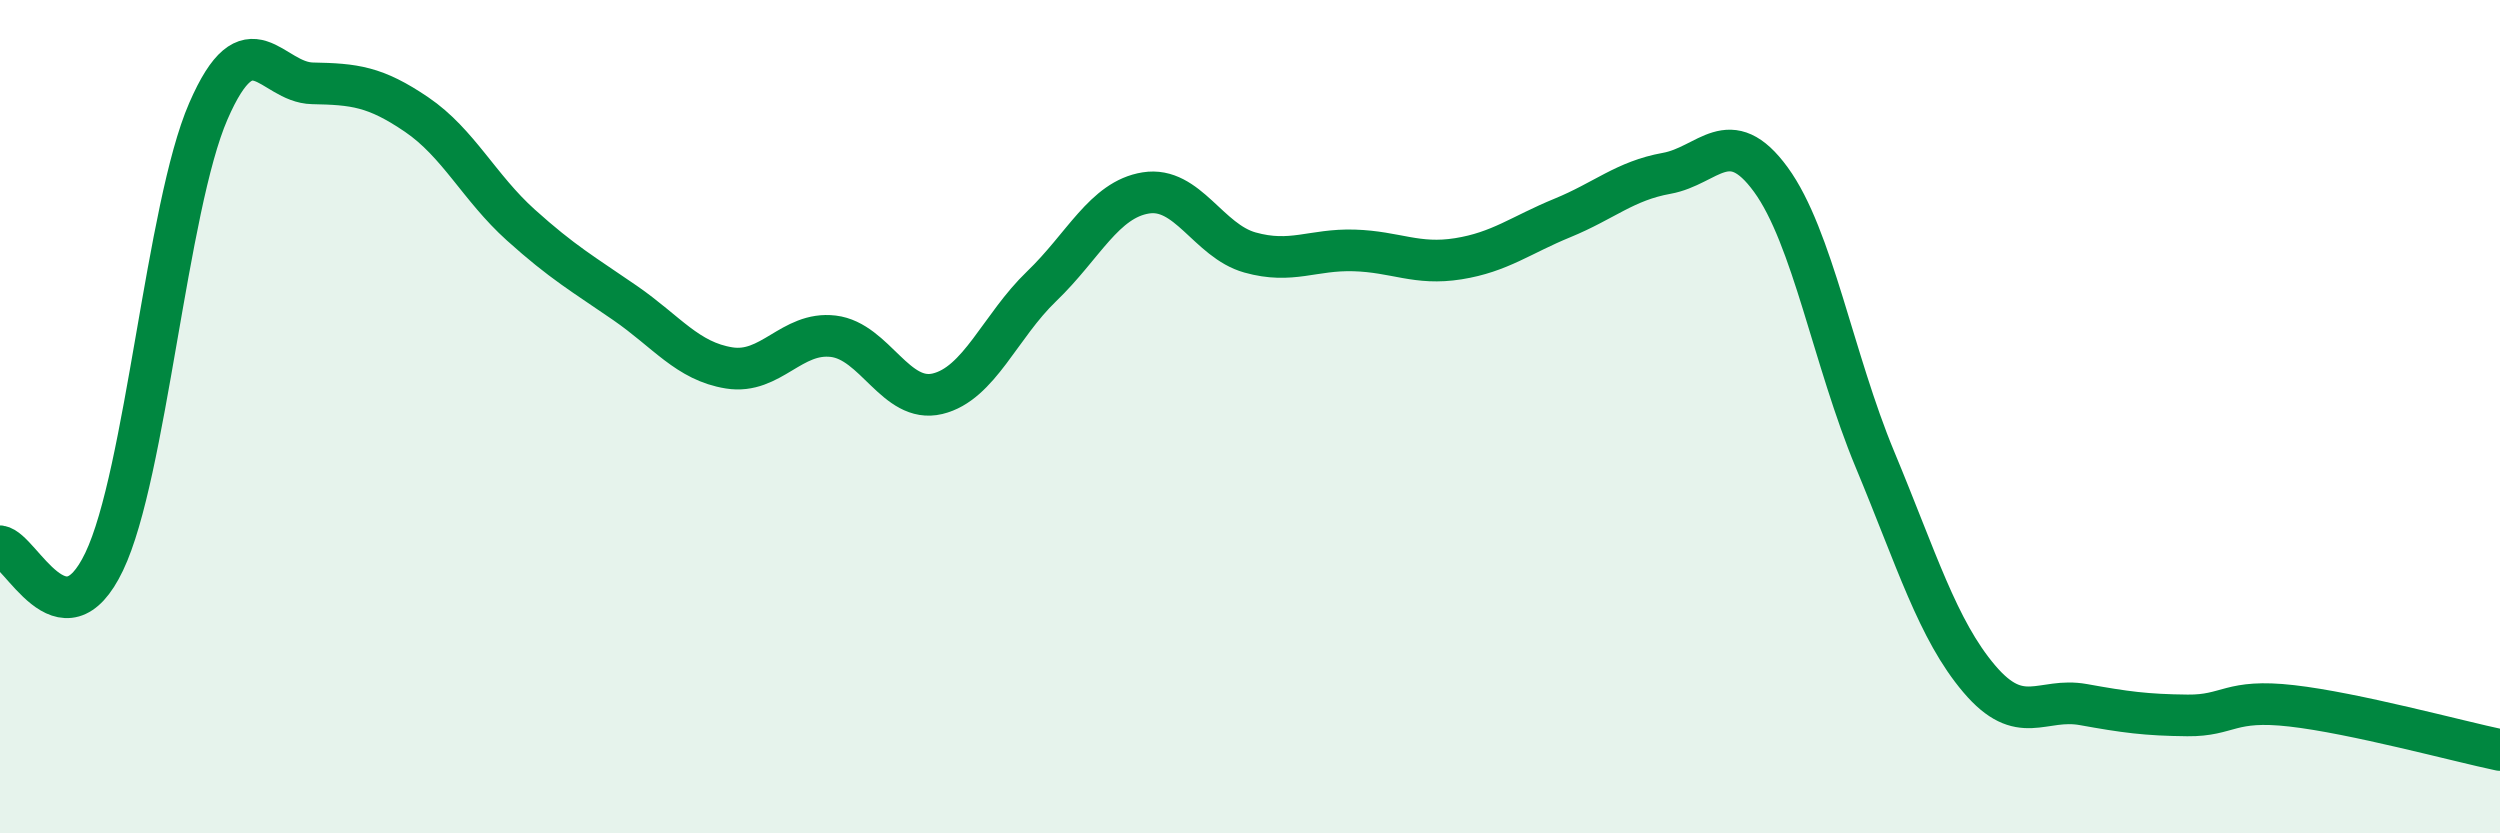 
    <svg width="60" height="20" viewBox="0 0 60 20" xmlns="http://www.w3.org/2000/svg">
      <path
        d="M 0,13.11 C 0.5,13.18 1.5,15.57 2.5,13.48 C 3.5,11.39 4,4.97 5,2.67 C 6,0.37 6.5,1.98 7.5,2 C 8.5,2.02 9,2.07 10,2.75 C 11,3.43 11.5,4.5 12.5,5.4 C 13.5,6.3 14,6.58 15,7.27 C 16,7.96 16.5,8.67 17.5,8.83 C 18.5,8.99 19,7.95 20,8.07 C 21,8.19 21.5,9.69 22.5,9.45 C 23.5,9.21 24,7.83 25,6.87 C 26,5.91 26.5,4.79 27.5,4.63 C 28.5,4.47 29,5.78 30,6.06 C 31,6.34 31.5,5.98 32.5,6.01 C 33.5,6.04 34,6.37 35,6.21 C 36,6.05 36.5,5.64 37.5,5.23 C 38.5,4.82 39,4.34 40,4.16 C 41,3.98 41.5,2.94 42.5,4.31 C 43.5,5.68 44,8.63 45,11.03 C 46,13.43 46.5,15.11 47.5,16.29 C 48.5,17.47 49,16.73 50,16.91 C 51,17.09 51.5,17.16 52.5,17.17 C 53.5,17.18 53.5,16.77 55,16.94 C 56.5,17.11 59,17.79 60,18L60 20L0 20Z"
        fill="#008740"
        opacity="0.1"
        stroke-linecap="round"
        stroke-linejoin="round"
      />
      <path
        d="M 0,13.11 C 0.5,13.18 1.5,15.57 2.5,13.48 C 3.5,11.39 4,4.97 5,2.67 C 6,0.37 6.5,1.98 7.5,2 C 8.5,2.02 9,2.07 10,2.75 C 11,3.43 11.5,4.5 12.5,5.4 C 13.5,6.3 14,6.58 15,7.27 C 16,7.96 16.5,8.67 17.5,8.83 C 18.5,8.99 19,7.95 20,8.07 C 21,8.19 21.5,9.69 22.5,9.45 C 23.5,9.21 24,7.83 25,6.87 C 26,5.91 26.5,4.79 27.5,4.63 C 28.5,4.47 29,5.78 30,6.06 C 31,6.34 31.5,5.98 32.5,6.01 C 33.5,6.04 34,6.37 35,6.21 C 36,6.05 36.5,5.64 37.5,5.23 C 38.5,4.82 39,4.34 40,4.16 C 41,3.98 41.5,2.94 42.5,4.31 C 43.5,5.68 44,8.63 45,11.03 C 46,13.43 46.5,15.11 47.5,16.29 C 48.5,17.47 49,16.73 50,16.91 C 51,17.09 51.5,17.16 52.5,17.17 C 53.5,17.18 53.5,16.77 55,16.94 C 56.5,17.11 59,17.79 60,18"
        stroke="#008740"
        stroke-width="1"
        fill="none"
        stroke-linecap="round"
        stroke-linejoin="round"
      />
    </svg>
  